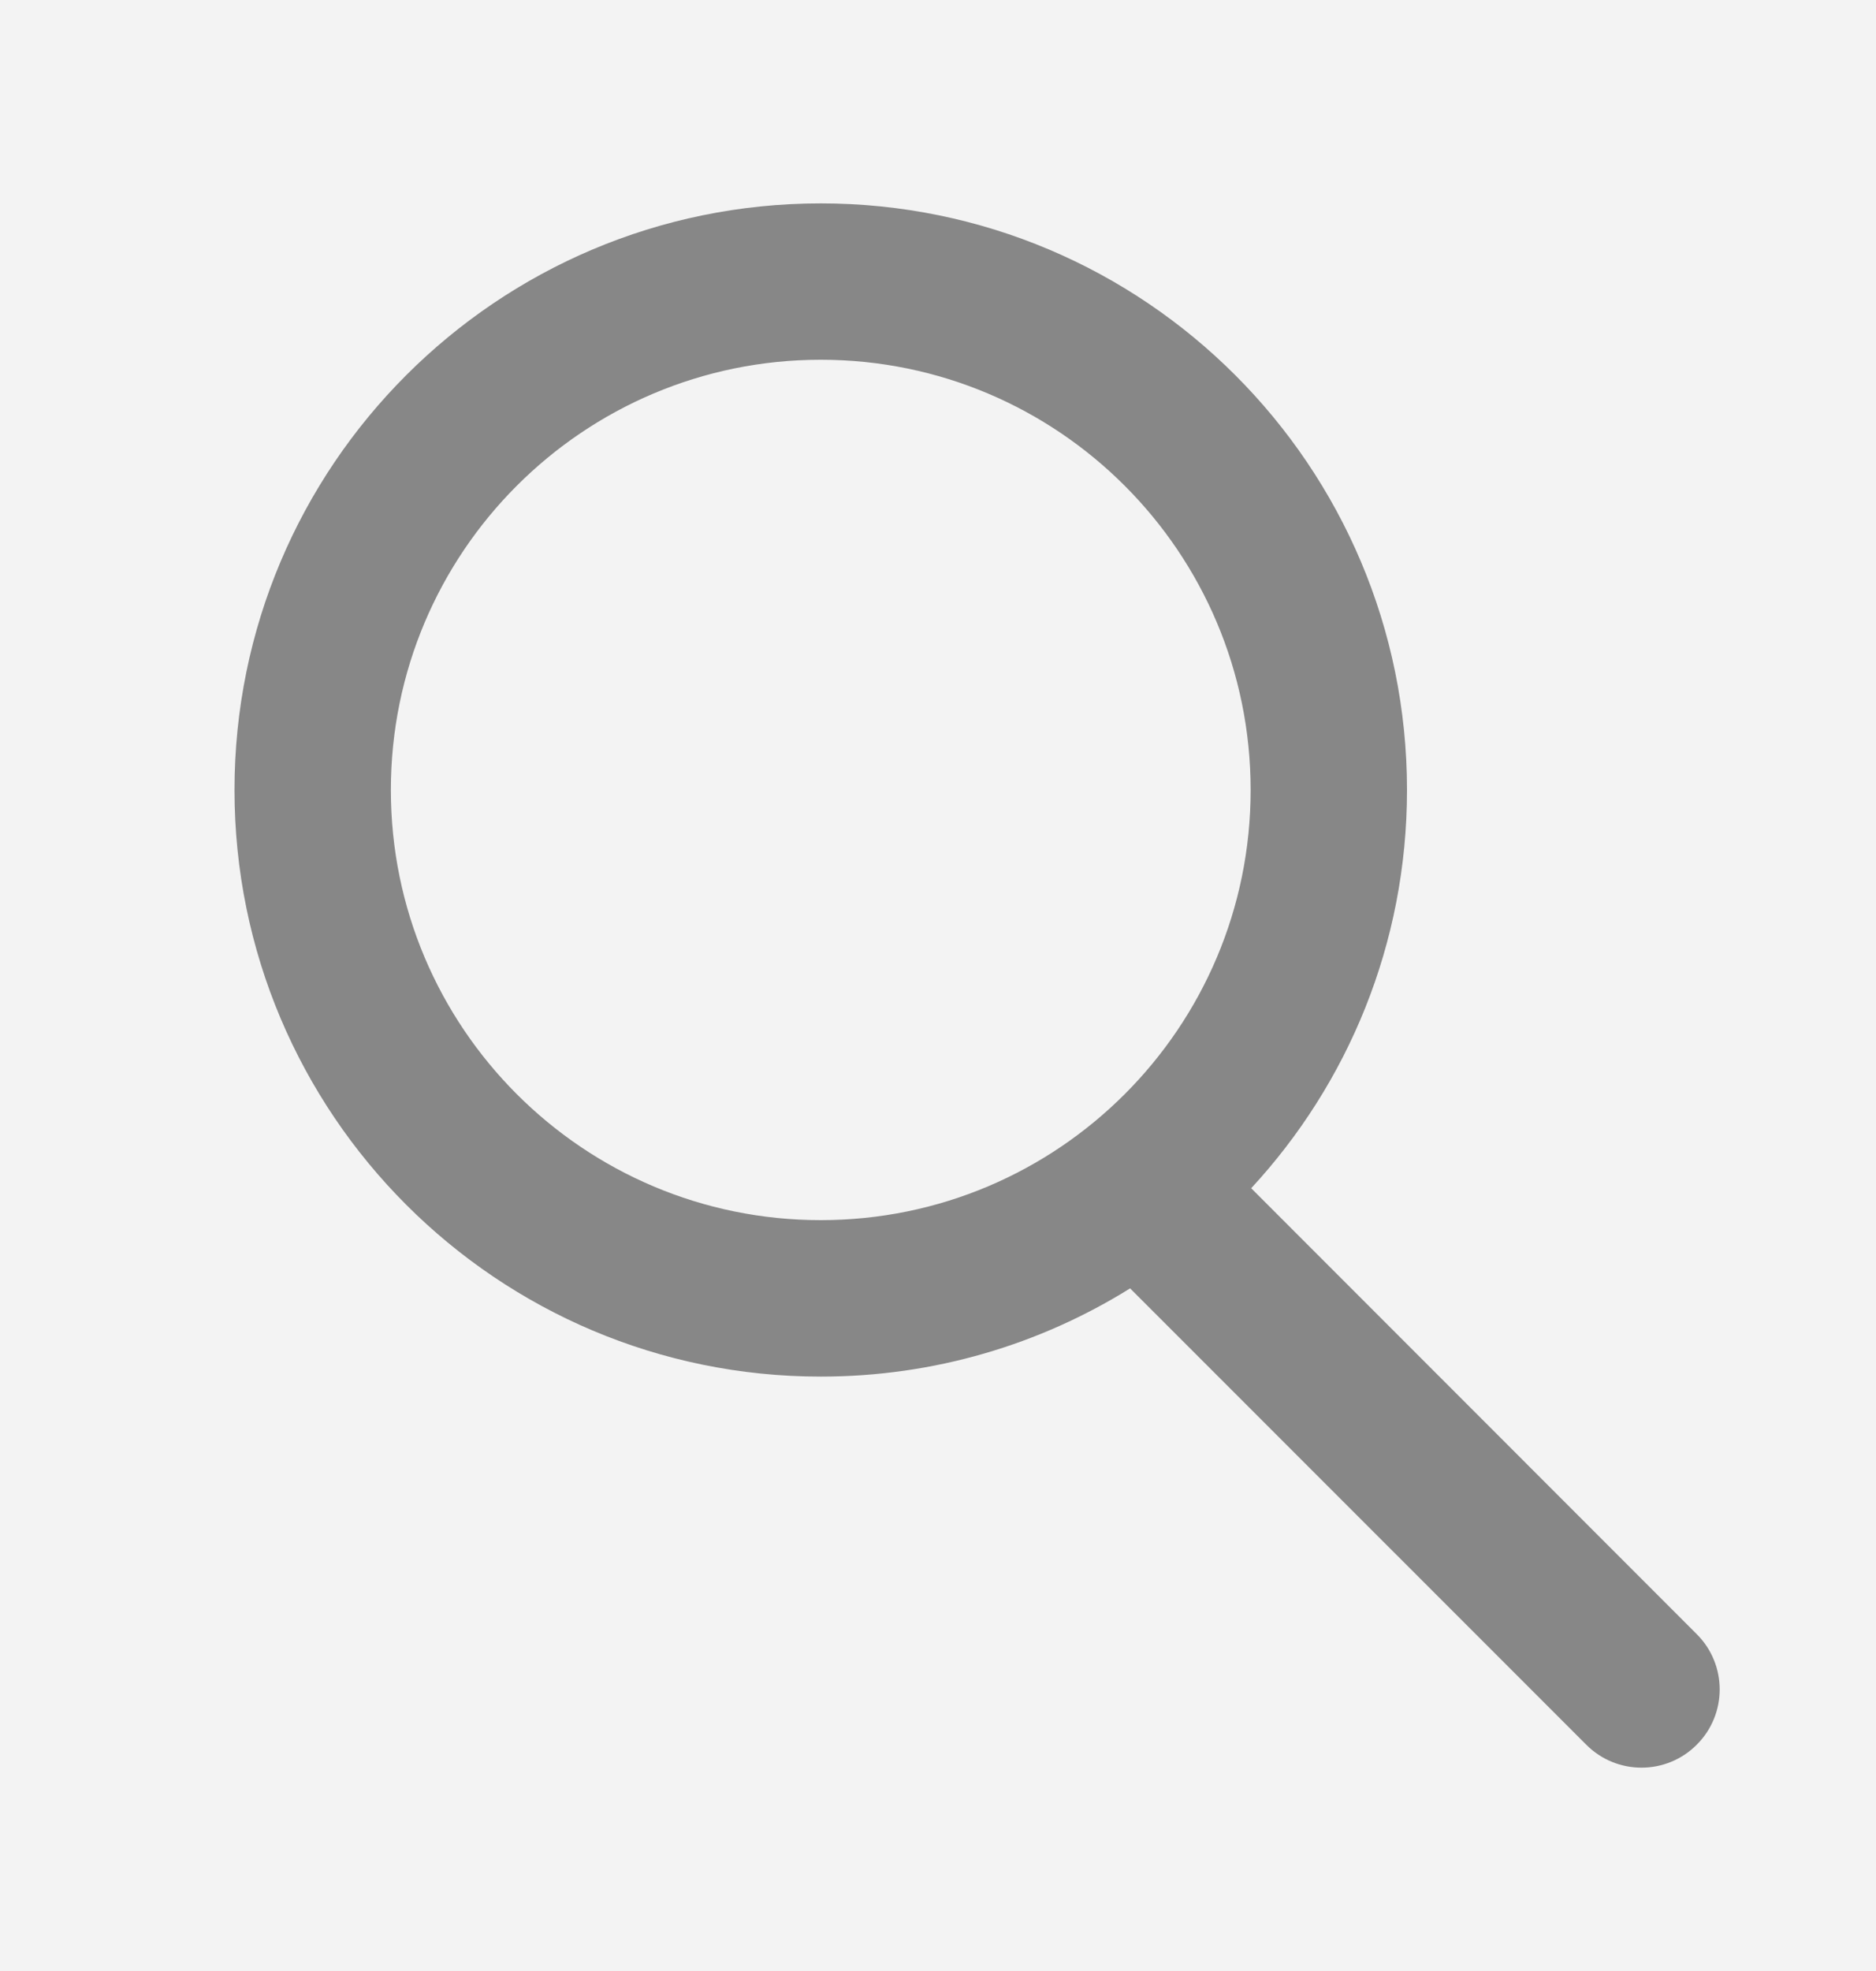 <svg width="20" height="21" viewBox="0 0 20 21" fill="none" xmlns="http://www.w3.org/2000/svg">
<rect x="0" y="0" width="20" height="21" fill="#333333" stroke="none"/>
<rect x="-167.5" y="-4.5" width="200" height="30" rx="15" fill="#F3F3F3"/>
<path fill-rule="evenodd" clip-rule="evenodd" d="M12.048 13.727C11.091 14.323 9.961 14.667 8.75 14.667C5.298 14.667 2.5 11.868 2.5 8.417C2.5 4.965 5.298 2.167 8.75 2.167C12.202 2.167 15 4.965 15 8.417C15 10.055 14.37 11.546 13.339 12.66L18.089 17.411C18.415 17.736 18.415 18.264 18.089 18.589C17.764 18.915 17.236 18.915 16.911 18.589L12.048 13.727ZM13.333 8.417C13.333 10.948 11.281 13 8.75 13C6.219 13 4.167 10.948 4.167 8.417C4.167 5.885 6.219 3.833 8.75 3.833C11.281 3.833 13.333 5.885 13.333 8.417Z" fill="#878787"/>
</svg>
